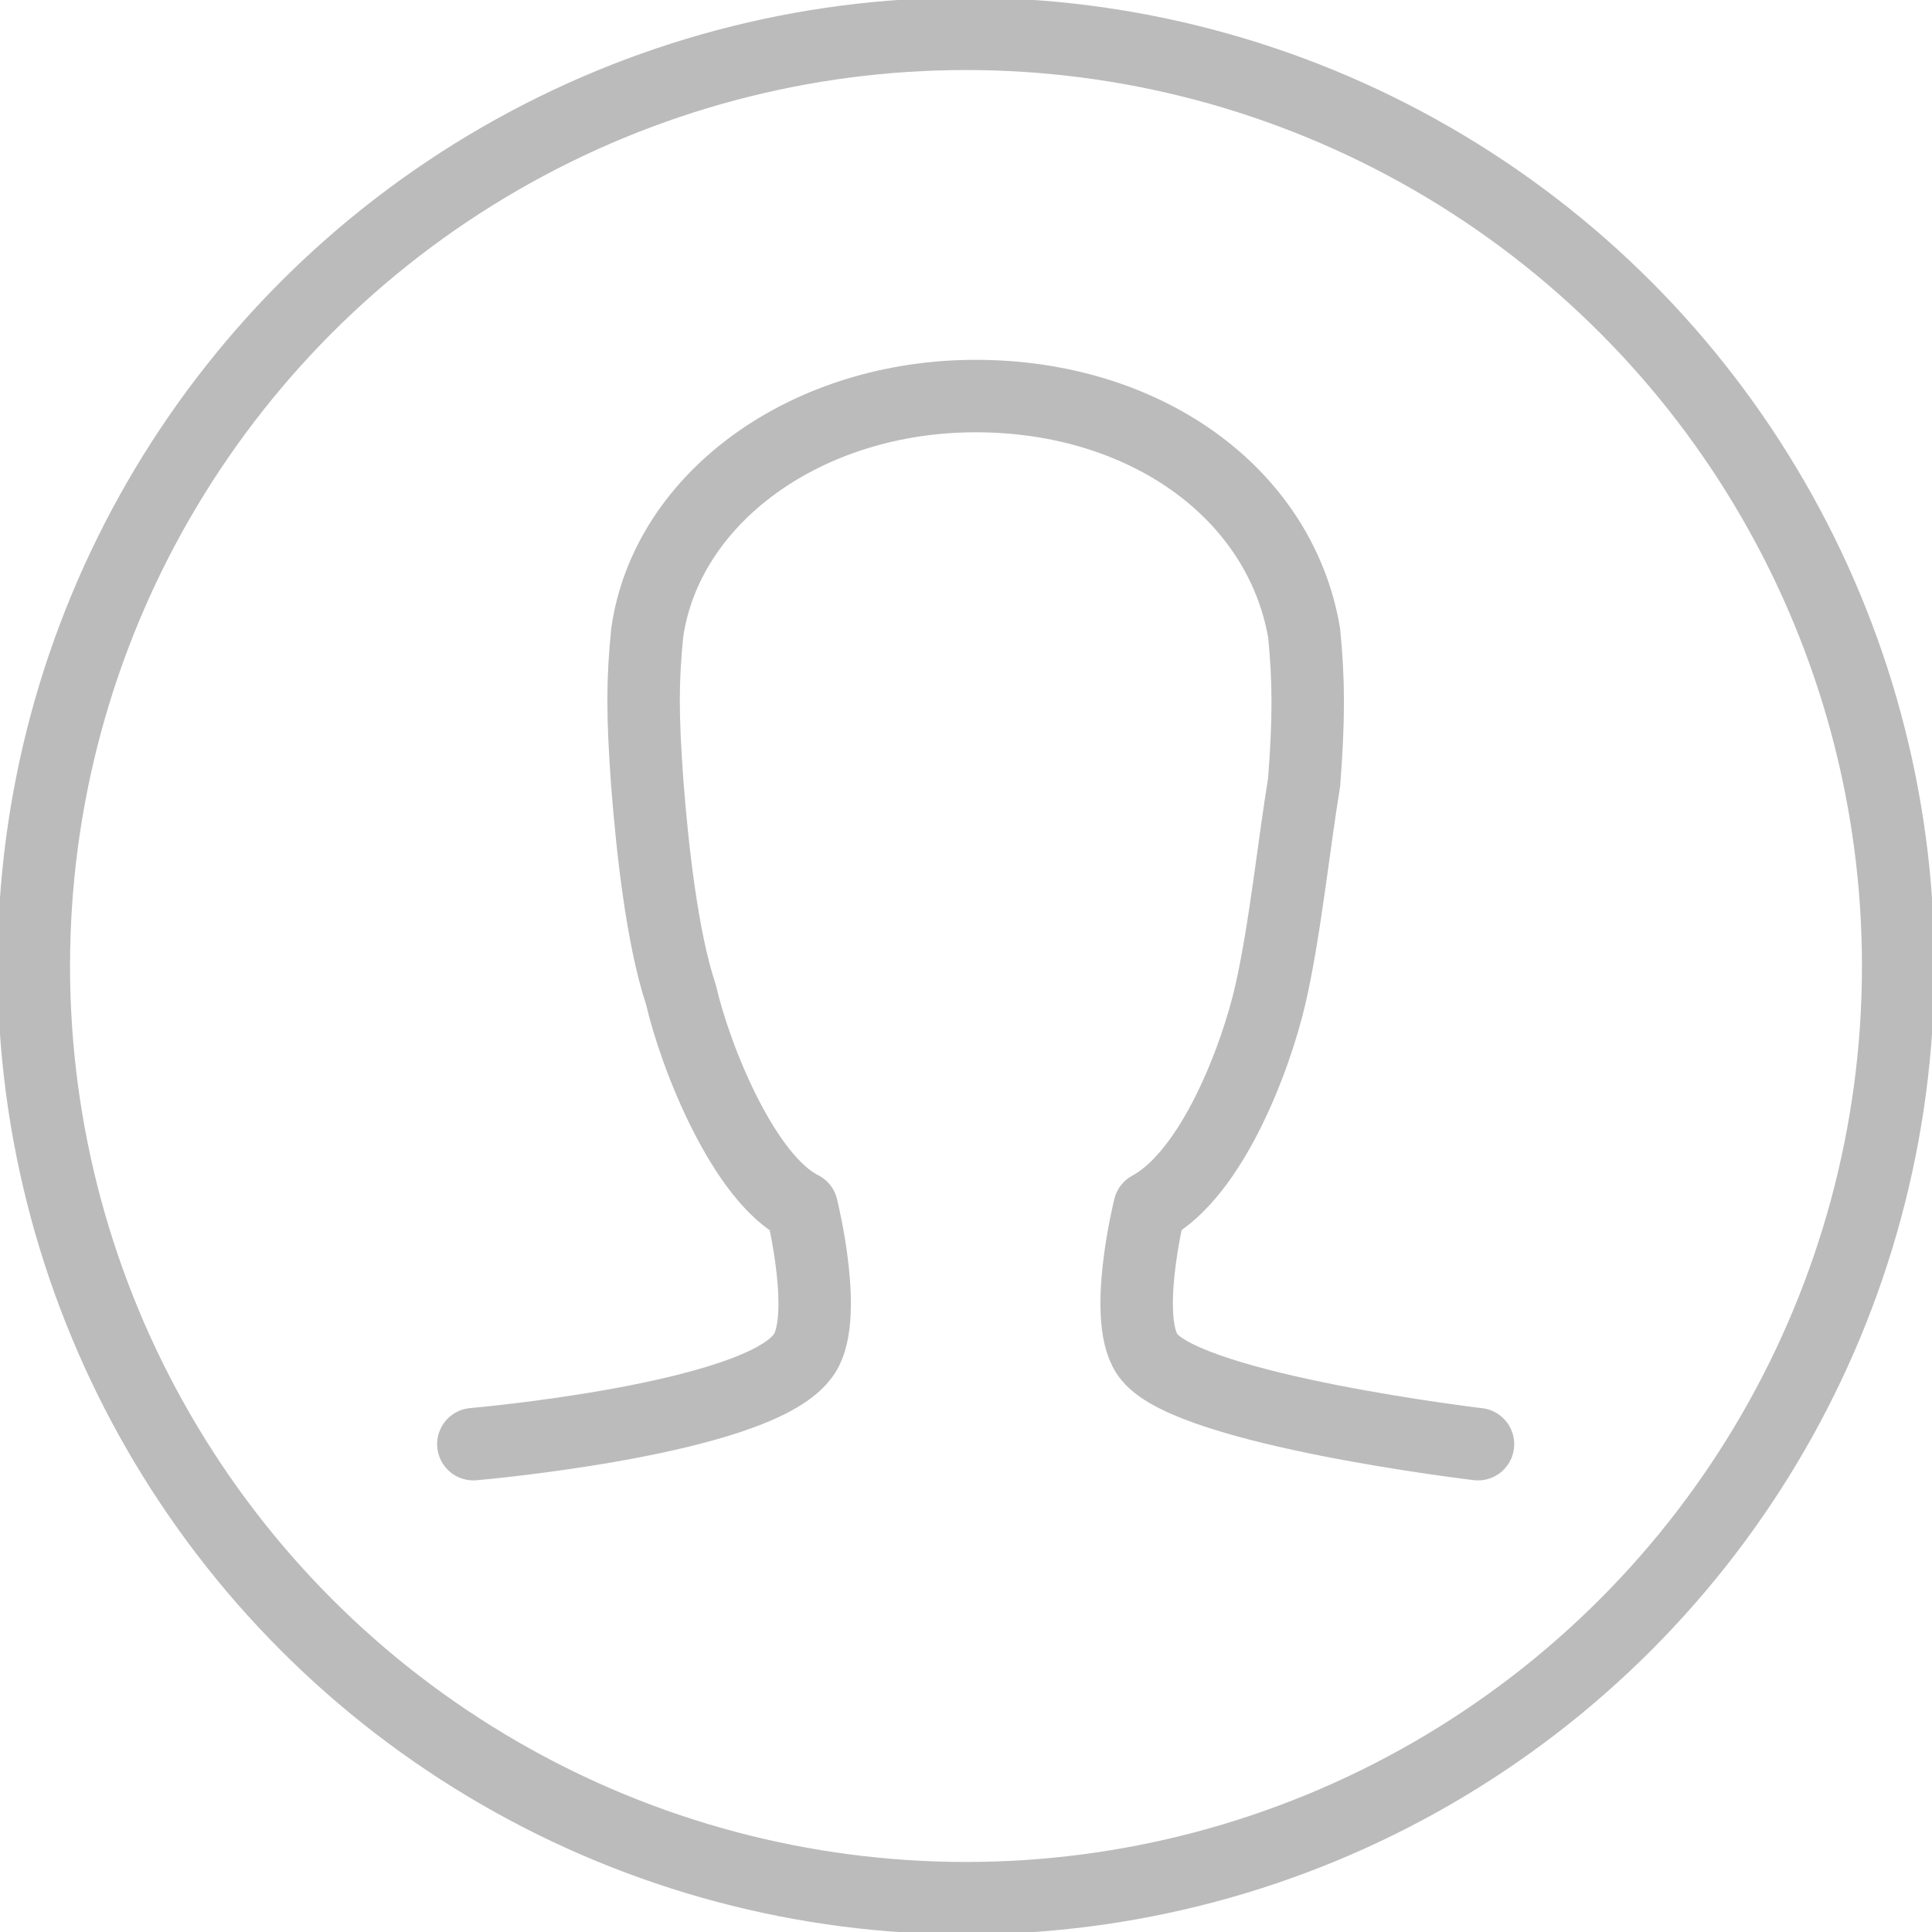 <?xml version="1.0" encoding="utf-8"?>
<!-- Generator: Adobe Illustrator 23.0.6, SVG Export Plug-In . SVG Version: 6.00 Build 0)  -->
<svg version="1.1" id="Ebene_1" xmlns="http://www.w3.org/2000/svg" xmlns:xlink="http://www.w3.org/1999/xlink" x="0px" y="0px"
	 viewBox="0 0 40 40" style="enable-background:new 0 0 40 40;" xml:space="preserve">
<style type="text/css">
	.st0{fill:none;stroke:#BBBBBB;stroke-width:1.5;stroke-linecap:round;stroke-linejoin:round;stroke-miterlimit:10;}
</style>
<g id="male">
	<circle class="st0" cx="20" cy="20" r="19.3"/>
	<path class="st0" d="M30.6,29.9c0,0-5.9-0.7-6.8-1.8c-0.6-0.7,0-3.1,0-3.1c1.3-0.7,2.2-3.1,2.5-4.4s0.5-3.2,0.7-4.4
		c0.1-1.3,0.1-2.1,0-3.1c-0.5-2.9-3.3-4.9-6.8-4.9s-6.4,2.1-6.8,4.9c-0.1,1-0.1,1.7,0,3.1c0.1,1.3,0.3,3.2,0.7,4.4
		c0.3,1.3,1.3,3.8,2.5,4.4c0,0,0.6,2.4,0,3.1c-1,1.3-6.8,1.8-6.8,1.8"/>
</g>
</svg>
